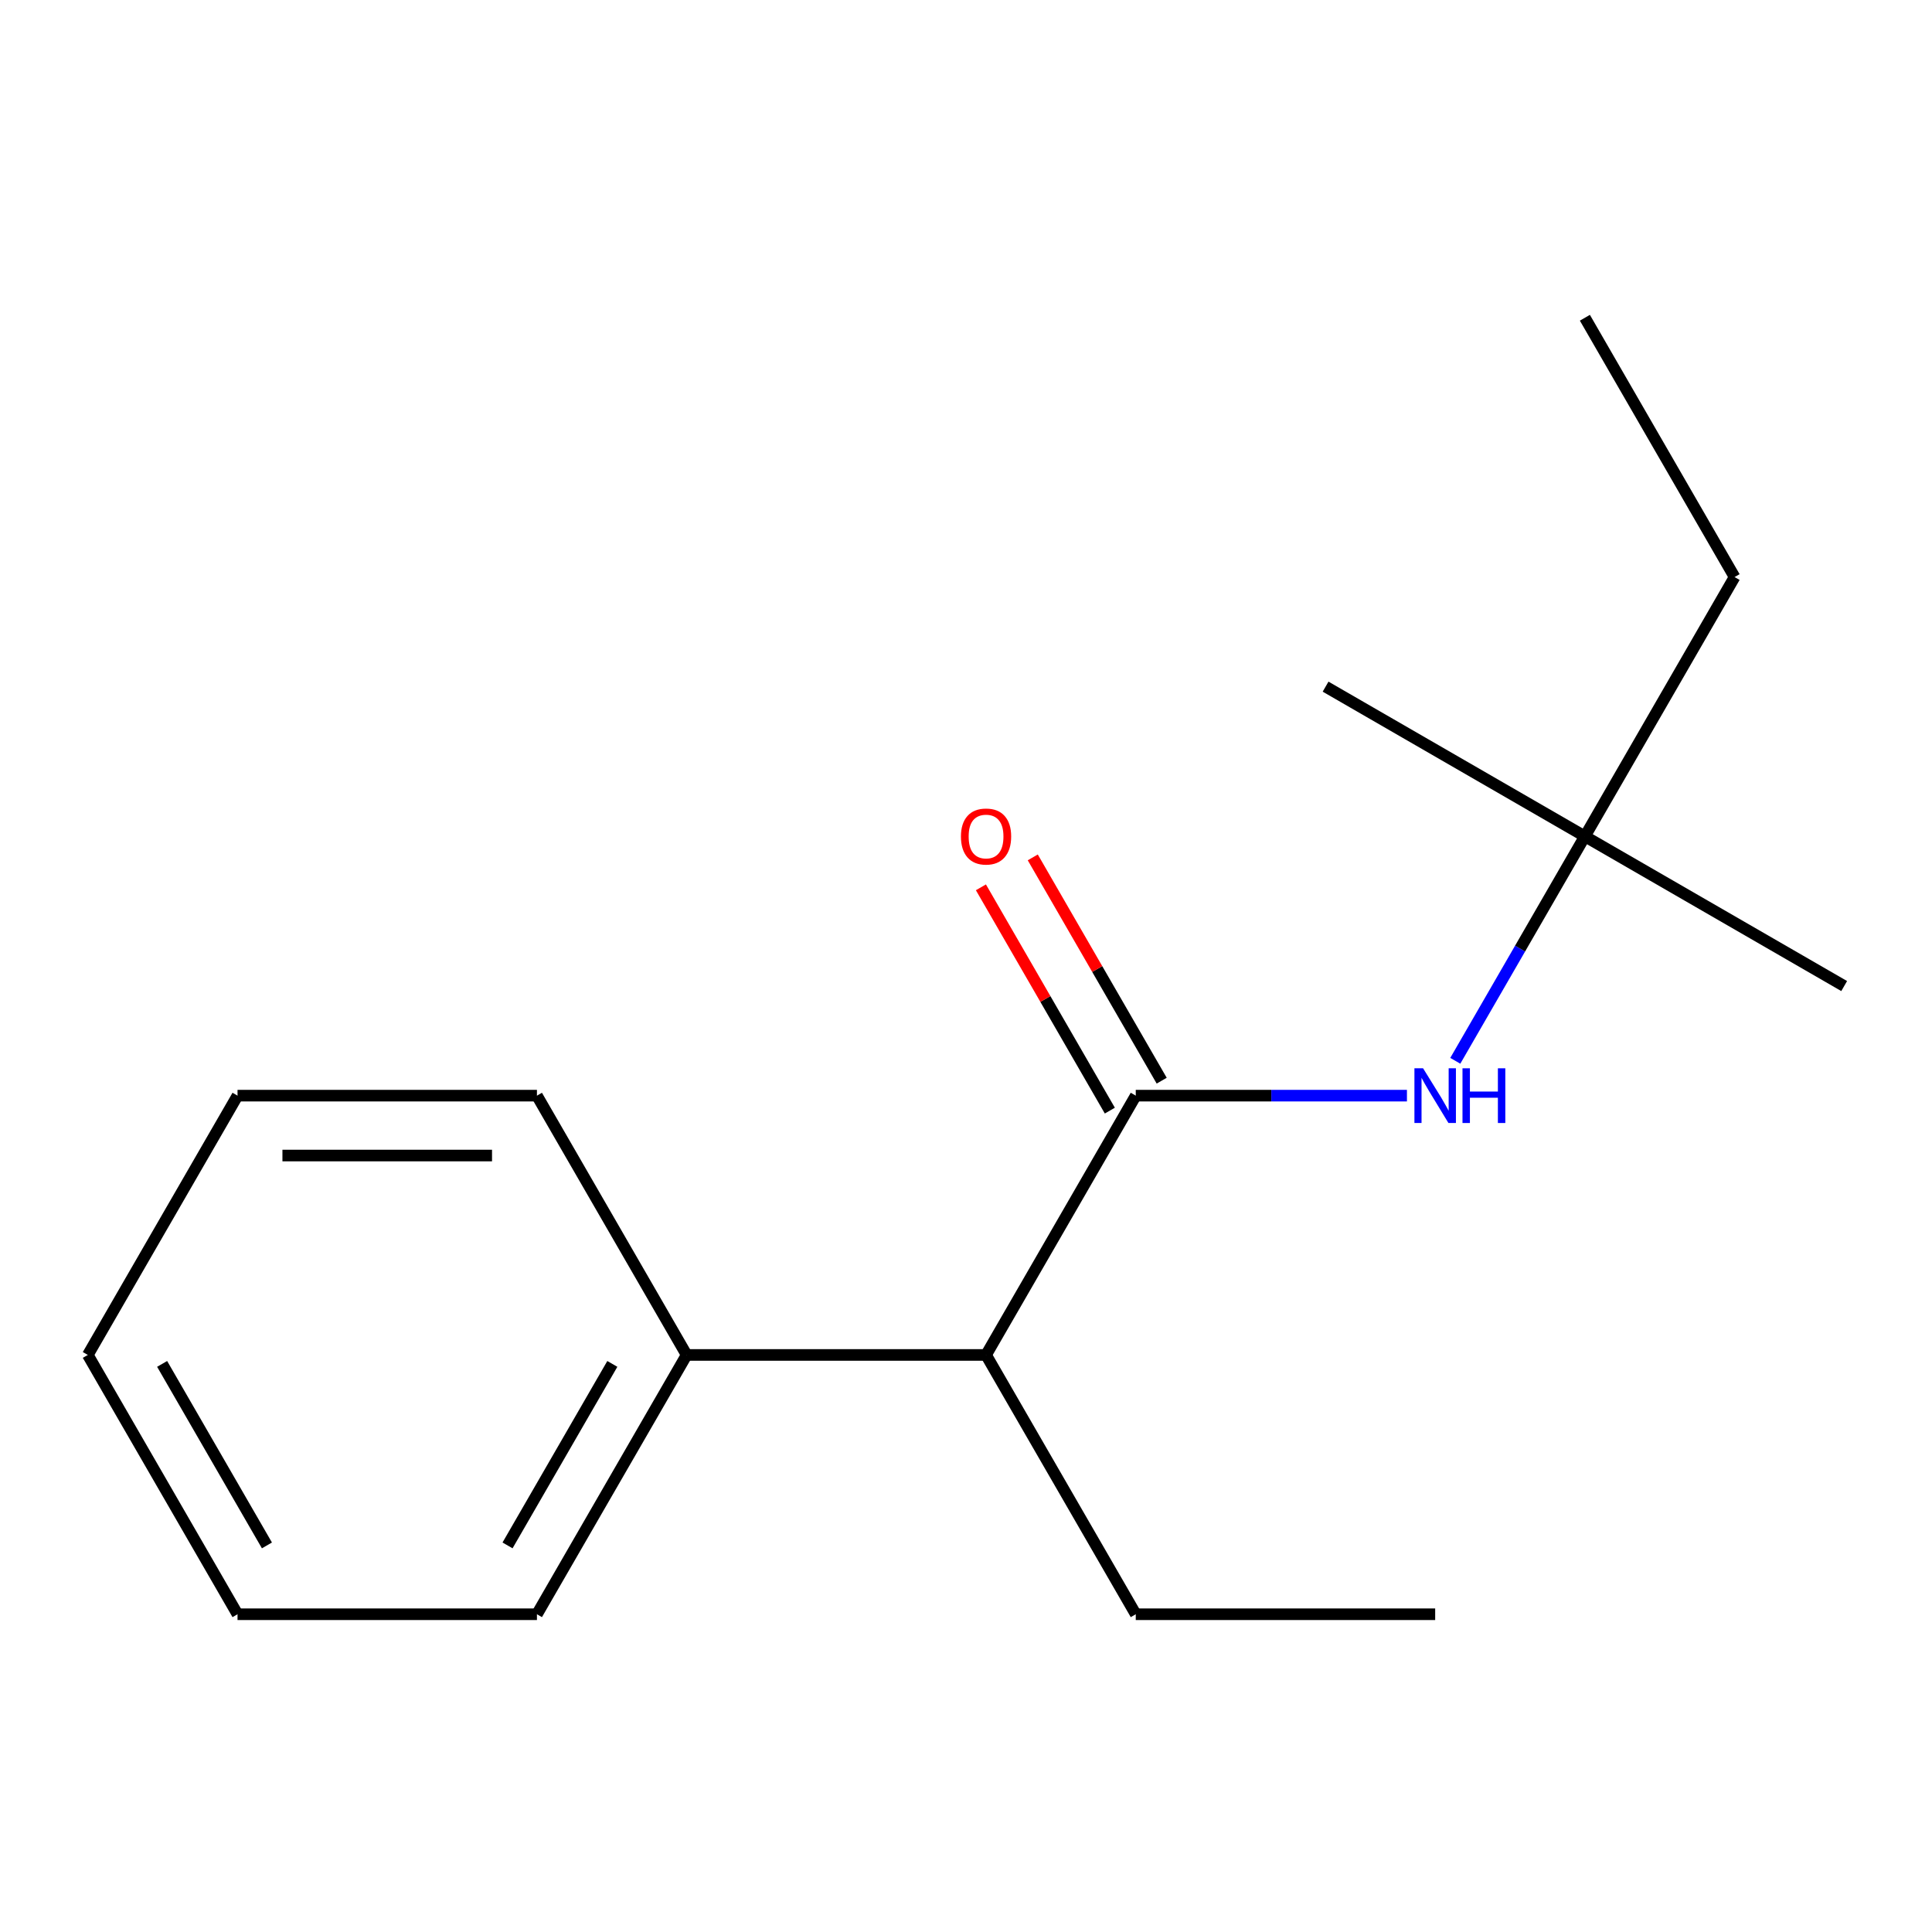 <?xml version='1.0' encoding='iso-8859-1'?>
<svg version='1.1' baseProfile='full'
              xmlns='http://www.w3.org/2000/svg'
                      xmlns:rdkit='http://www.rdkit.org/xml'
                      xmlns:xlink='http://www.w3.org/1999/xlink'
                  xml:space='preserve'
width='1000px' height='1000px' viewBox='0 0 1000 1000'>
<!-- END OF HEADER -->
<rect style='opacity:1.0;fill:#FFFFFF;stroke:none' width='1000' height='1000' x='0' y='0'> </rect>
<path class='bond-0' d='M 587.869,567.106 L 658.05,567.106' style='fill:none;fill-rule:evenodd;stroke:#000000;stroke-width:6px;stroke-linecap:butt;stroke-linejoin:miter;stroke-opacity:1' />
<path class='bond-0' d='M 658.05,567.106 L 728.23,567.106' style='fill:none;fill-rule:evenodd;stroke:#0000FF;stroke-width:6px;stroke-linecap:butt;stroke-linejoin:miter;stroke-opacity:1' />
<path class='bond-1' d='M 587.869,567.106 L 510.381,701.319' style='fill:none;fill-rule:evenodd;stroke:#000000;stroke-width:6px;stroke-linecap:butt;stroke-linejoin:miter;stroke-opacity:1' />
<path class='bond-2' d='M 601.29,559.358 L 567.926,501.568' style='fill:none;fill-rule:evenodd;stroke:#000000;stroke-width:6px;stroke-linecap:butt;stroke-linejoin:miter;stroke-opacity:1' />
<path class='bond-2' d='M 567.926,501.568 L 534.561,443.779' style='fill:none;fill-rule:evenodd;stroke:#FF0000;stroke-width:6px;stroke-linecap:butt;stroke-linejoin:miter;stroke-opacity:1' />
<path class='bond-2' d='M 574.448,574.855 L 541.083,517.066' style='fill:none;fill-rule:evenodd;stroke:#000000;stroke-width:6px;stroke-linecap:butt;stroke-linejoin:miter;stroke-opacity:1' />
<path class='bond-2' d='M 541.083,517.066 L 507.719,459.277' style='fill:none;fill-rule:evenodd;stroke:#FF0000;stroke-width:6px;stroke-linecap:butt;stroke-linejoin:miter;stroke-opacity:1' />
<path class='bond-3' d='M 753.257,549.072 L 786.795,490.983' style='fill:none;fill-rule:evenodd;stroke:#0000FF;stroke-width:6px;stroke-linecap:butt;stroke-linejoin:miter;stroke-opacity:1' />
<path class='bond-3' d='M 786.795,490.983 L 820.333,432.894' style='fill:none;fill-rule:evenodd;stroke:#000000;stroke-width:6px;stroke-linecap:butt;stroke-linejoin:miter;stroke-opacity:1' />
<path class='bond-4' d='M 510.381,701.319 L 355.406,701.319' style='fill:none;fill-rule:evenodd;stroke:#000000;stroke-width:6px;stroke-linecap:butt;stroke-linejoin:miter;stroke-opacity:1' />
<path class='bond-5' d='M 510.381,701.319 L 587.869,835.532' style='fill:none;fill-rule:evenodd;stroke:#000000;stroke-width:6px;stroke-linecap:butt;stroke-linejoin:miter;stroke-opacity:1' />
<path class='bond-6' d='M 820.333,432.894 L 897.82,298.681' style='fill:none;fill-rule:evenodd;stroke:#000000;stroke-width:6px;stroke-linecap:butt;stroke-linejoin:miter;stroke-opacity:1' />
<path class='bond-7' d='M 820.333,432.894 L 954.545,510.381' style='fill:none;fill-rule:evenodd;stroke:#000000;stroke-width:6px;stroke-linecap:butt;stroke-linejoin:miter;stroke-opacity:1' />
<path class='bond-8' d='M 820.333,432.894 L 686.12,355.406' style='fill:none;fill-rule:evenodd;stroke:#000000;stroke-width:6px;stroke-linecap:butt;stroke-linejoin:miter;stroke-opacity:1' />
<path class='bond-9' d='M 355.406,701.319 L 277.918,835.532' style='fill:none;fill-rule:evenodd;stroke:#000000;stroke-width:6px;stroke-linecap:butt;stroke-linejoin:miter;stroke-opacity:1' />
<path class='bond-9' d='M 316.94,705.954 L 262.699,799.903' style='fill:none;fill-rule:evenodd;stroke:#000000;stroke-width:6px;stroke-linecap:butt;stroke-linejoin:miter;stroke-opacity:1' />
<path class='bond-10' d='M 355.406,701.319 L 277.918,567.106' style='fill:none;fill-rule:evenodd;stroke:#000000;stroke-width:6px;stroke-linecap:butt;stroke-linejoin:miter;stroke-opacity:1' />
<path class='bond-11' d='M 587.869,835.532 L 742.845,835.532' style='fill:none;fill-rule:evenodd;stroke:#000000;stroke-width:6px;stroke-linecap:butt;stroke-linejoin:miter;stroke-opacity:1' />
<path class='bond-12' d='M 897.82,298.681 L 820.333,164.468' style='fill:none;fill-rule:evenodd;stroke:#000000;stroke-width:6px;stroke-linecap:butt;stroke-linejoin:miter;stroke-opacity:1' />
<path class='bond-14' d='M 277.918,835.532 L 122.942,835.532' style='fill:none;fill-rule:evenodd;stroke:#000000;stroke-width:6px;stroke-linecap:butt;stroke-linejoin:miter;stroke-opacity:1' />
<path class='bond-13' d='M 277.918,567.106 L 122.942,567.106' style='fill:none;fill-rule:evenodd;stroke:#000000;stroke-width:6px;stroke-linecap:butt;stroke-linejoin:miter;stroke-opacity:1' />
<path class='bond-13' d='M 254.672,598.102 L 146.189,598.102' style='fill:none;fill-rule:evenodd;stroke:#000000;stroke-width:6px;stroke-linecap:butt;stroke-linejoin:miter;stroke-opacity:1' />
<path class='bond-15' d='M 122.942,567.106 L 45.455,701.319' style='fill:none;fill-rule:evenodd;stroke:#000000;stroke-width:6px;stroke-linecap:butt;stroke-linejoin:miter;stroke-opacity:1' />
<path class='bond-16' d='M 122.942,835.532 L 45.455,701.319' style='fill:none;fill-rule:evenodd;stroke:#000000;stroke-width:6px;stroke-linecap:butt;stroke-linejoin:miter;stroke-opacity:1' />
<path class='bond-16' d='M 138.162,799.903 L 83.92,705.954' style='fill:none;fill-rule:evenodd;stroke:#000000;stroke-width:6px;stroke-linecap:butt;stroke-linejoin:miter;stroke-opacity:1' />
<path  class='atom-1' d='M 736.585 552.946
L 745.865 567.946
Q 746.785 569.426, 748.265 572.106
Q 749.745 574.786, 749.825 574.946
L 749.825 552.946
L 753.585 552.946
L 753.585 581.266
L 749.705 581.266
L 739.745 564.866
Q 738.585 562.946, 737.345 560.746
Q 736.145 558.546, 735.785 557.866
L 735.785 581.266
L 732.105 581.266
L 732.105 552.946
L 736.585 552.946
' fill='#0000FF'/>
<path  class='atom-1' d='M 756.985 552.946
L 760.825 552.946
L 760.825 564.986
L 775.305 564.986
L 775.305 552.946
L 779.145 552.946
L 779.145 581.266
L 775.305 581.266
L 775.305 568.186
L 760.825 568.186
L 760.825 581.266
L 756.985 581.266
L 756.985 552.946
' fill='#0000FF'/>
<path  class='atom-3' d='M 497.381 432.974
Q 497.381 426.174, 500.741 422.374
Q 504.101 418.574, 510.381 418.574
Q 516.661 418.574, 520.021 422.374
Q 523.381 426.174, 523.381 432.974
Q 523.381 439.854, 519.981 443.774
Q 516.581 447.654, 510.381 447.654
Q 504.141 447.654, 500.741 443.774
Q 497.381 439.894, 497.381 432.974
M 510.381 444.454
Q 514.701 444.454, 517.021 441.574
Q 519.381 438.654, 519.381 432.974
Q 519.381 427.414, 517.021 424.614
Q 514.701 421.774, 510.381 421.774
Q 506.061 421.774, 503.701 424.574
Q 501.381 427.374, 501.381 432.974
Q 501.381 438.694, 503.701 441.574
Q 506.061 444.454, 510.381 444.454
' fill='#FF0000'/>
</svg>
